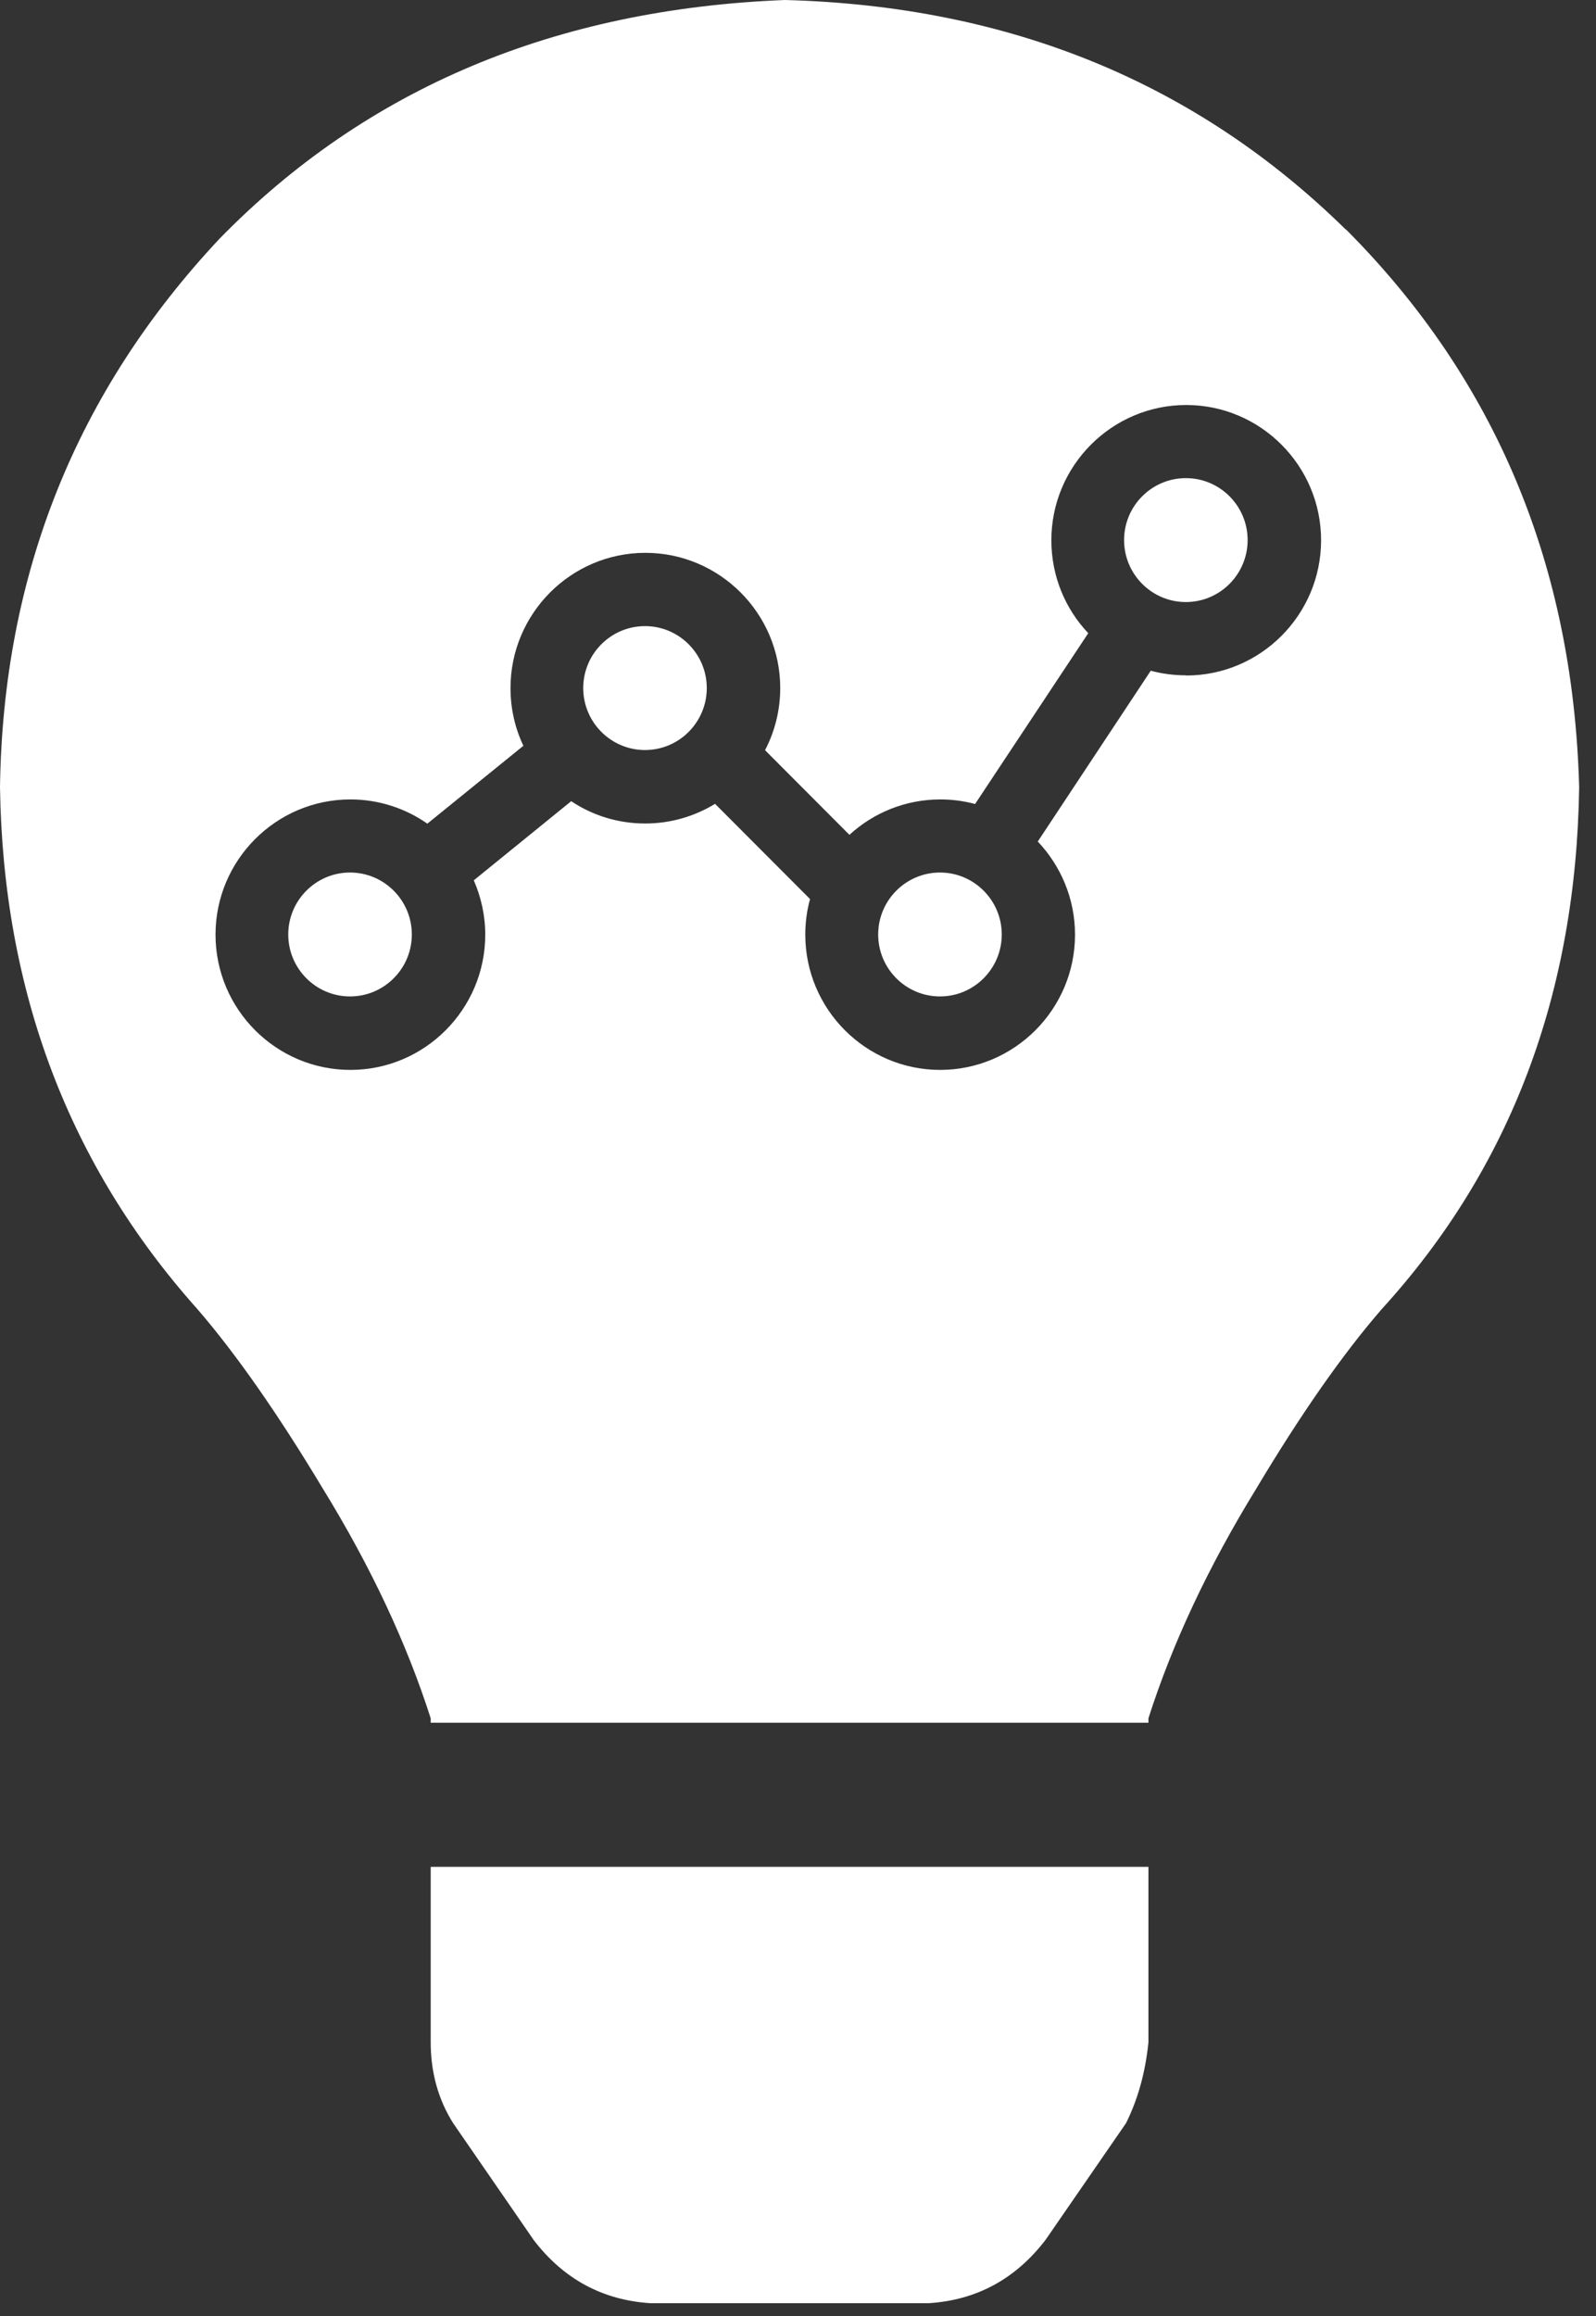 <svg width="51" height="74" viewBox="0 0 51 74" fill="none" xmlns="http://www.w3.org/2000/svg">
<rect x="0" y="0" width="51" height="74" fill="#333333" stroke="none"/>
<g clip-path="url(#clip0_884_16905)">
<path d="M20.611 20.003C19.522 20.003 18.637 20.891 18.637 21.982C18.637 23.074 19.522 23.962 20.611 23.962C21.7 23.962 22.585 23.074 22.585 21.982C22.585 20.891 21.7 20.003 20.611 20.003Z" fill="white"/>
<path d="M11.185 27.875C10.097 27.875 9.211 28.763 9.211 29.855C9.211 30.946 10.097 31.834 11.185 31.834C12.274 31.834 13.16 30.946 13.16 29.855C13.16 28.763 12.274 27.875 11.185 27.875Z" fill="white"/>
<path d="M30.037 27.875C28.948 27.875 28.062 28.763 28.062 29.855C28.062 30.946 28.948 31.834 30.037 31.834C31.125 31.834 32.011 30.946 32.011 29.855C32.011 28.763 31.125 27.875 30.037 27.875Z" fill="white"/>
<path d="M13.763 65.246C13.763 66.201 14 67.067 14.48 67.83L17.057 71.568C18.011 72.812 19.257 73.485 20.786 73.582H29.676C31.204 73.485 32.445 72.812 33.404 71.568L35.982 67.83C36.365 67.061 36.602 66.201 36.698 65.246V59.641H13.763V65.246Z" fill="white"/>
<path d="M42.999 7.329C38.221 2.635 32.253 0.192 25.084 0C17.729 0.288 11.704 2.828 7.023 7.618C2.437 12.504 0.096 18.346 0 25.149C0.096 31.664 2.2 37.223 6.306 41.821C7.547 43.258 8.884 45.175 10.322 47.567C11.851 50.055 12.996 52.498 13.763 54.896V55.038H36.698V54.896C37.465 52.498 38.611 50.055 40.139 47.567C41.572 45.169 42.909 43.258 44.155 41.821C48.262 37.319 50.366 31.76 50.462 25.149C50.27 18.058 47.788 12.119 43.01 7.329H42.999ZM37.894 21.575C37.505 21.575 37.127 21.524 36.772 21.428L33.162 26.885C33.895 27.66 34.352 28.706 34.352 29.86C34.352 32.241 32.417 34.181 30.042 34.181C27.668 34.181 25.733 32.241 25.733 29.86C25.733 29.47 25.784 29.085 25.885 28.723L22.85 25.681C22.202 26.077 21.435 26.309 20.617 26.309C19.742 26.309 18.93 26.048 18.253 25.596L15.14 28.124C15.371 28.656 15.506 29.244 15.506 29.86C15.506 32.241 13.572 34.181 11.197 34.181C8.822 34.181 6.887 32.241 6.887 29.86C6.887 27.479 8.822 25.54 11.197 25.54C12.111 25.54 12.962 25.828 13.656 26.314L16.725 23.826C16.459 23.266 16.313 22.644 16.313 21.982C16.313 19.601 18.248 17.662 20.622 17.662C22.997 17.662 24.932 19.601 24.932 21.982C24.932 22.695 24.757 23.373 24.447 23.967L27.143 26.671C27.91 25.969 28.931 25.54 30.048 25.54C30.431 25.54 30.804 25.59 31.159 25.686L34.775 20.229C34.041 19.454 33.596 18.408 33.596 17.26C33.596 14.879 35.531 12.939 37.905 12.939C40.28 12.939 42.215 14.879 42.215 17.26C42.215 19.641 40.28 21.581 37.905 21.581L37.894 21.575Z" fill="white"/>
<path d="M37.894 15.275C36.805 15.275 35.92 16.163 35.92 17.254C35.92 18.346 36.805 19.234 37.894 19.234C38.983 19.234 39.868 18.346 39.868 17.254C39.868 16.163 38.983 15.275 37.894 15.275Z" fill="white"/>
</g>
<defs>
<clipPath id="clip0_884_16905">
<rect width="50.456" height="73.582" fill="white"/>
</clipPath>
</defs>
</svg>
